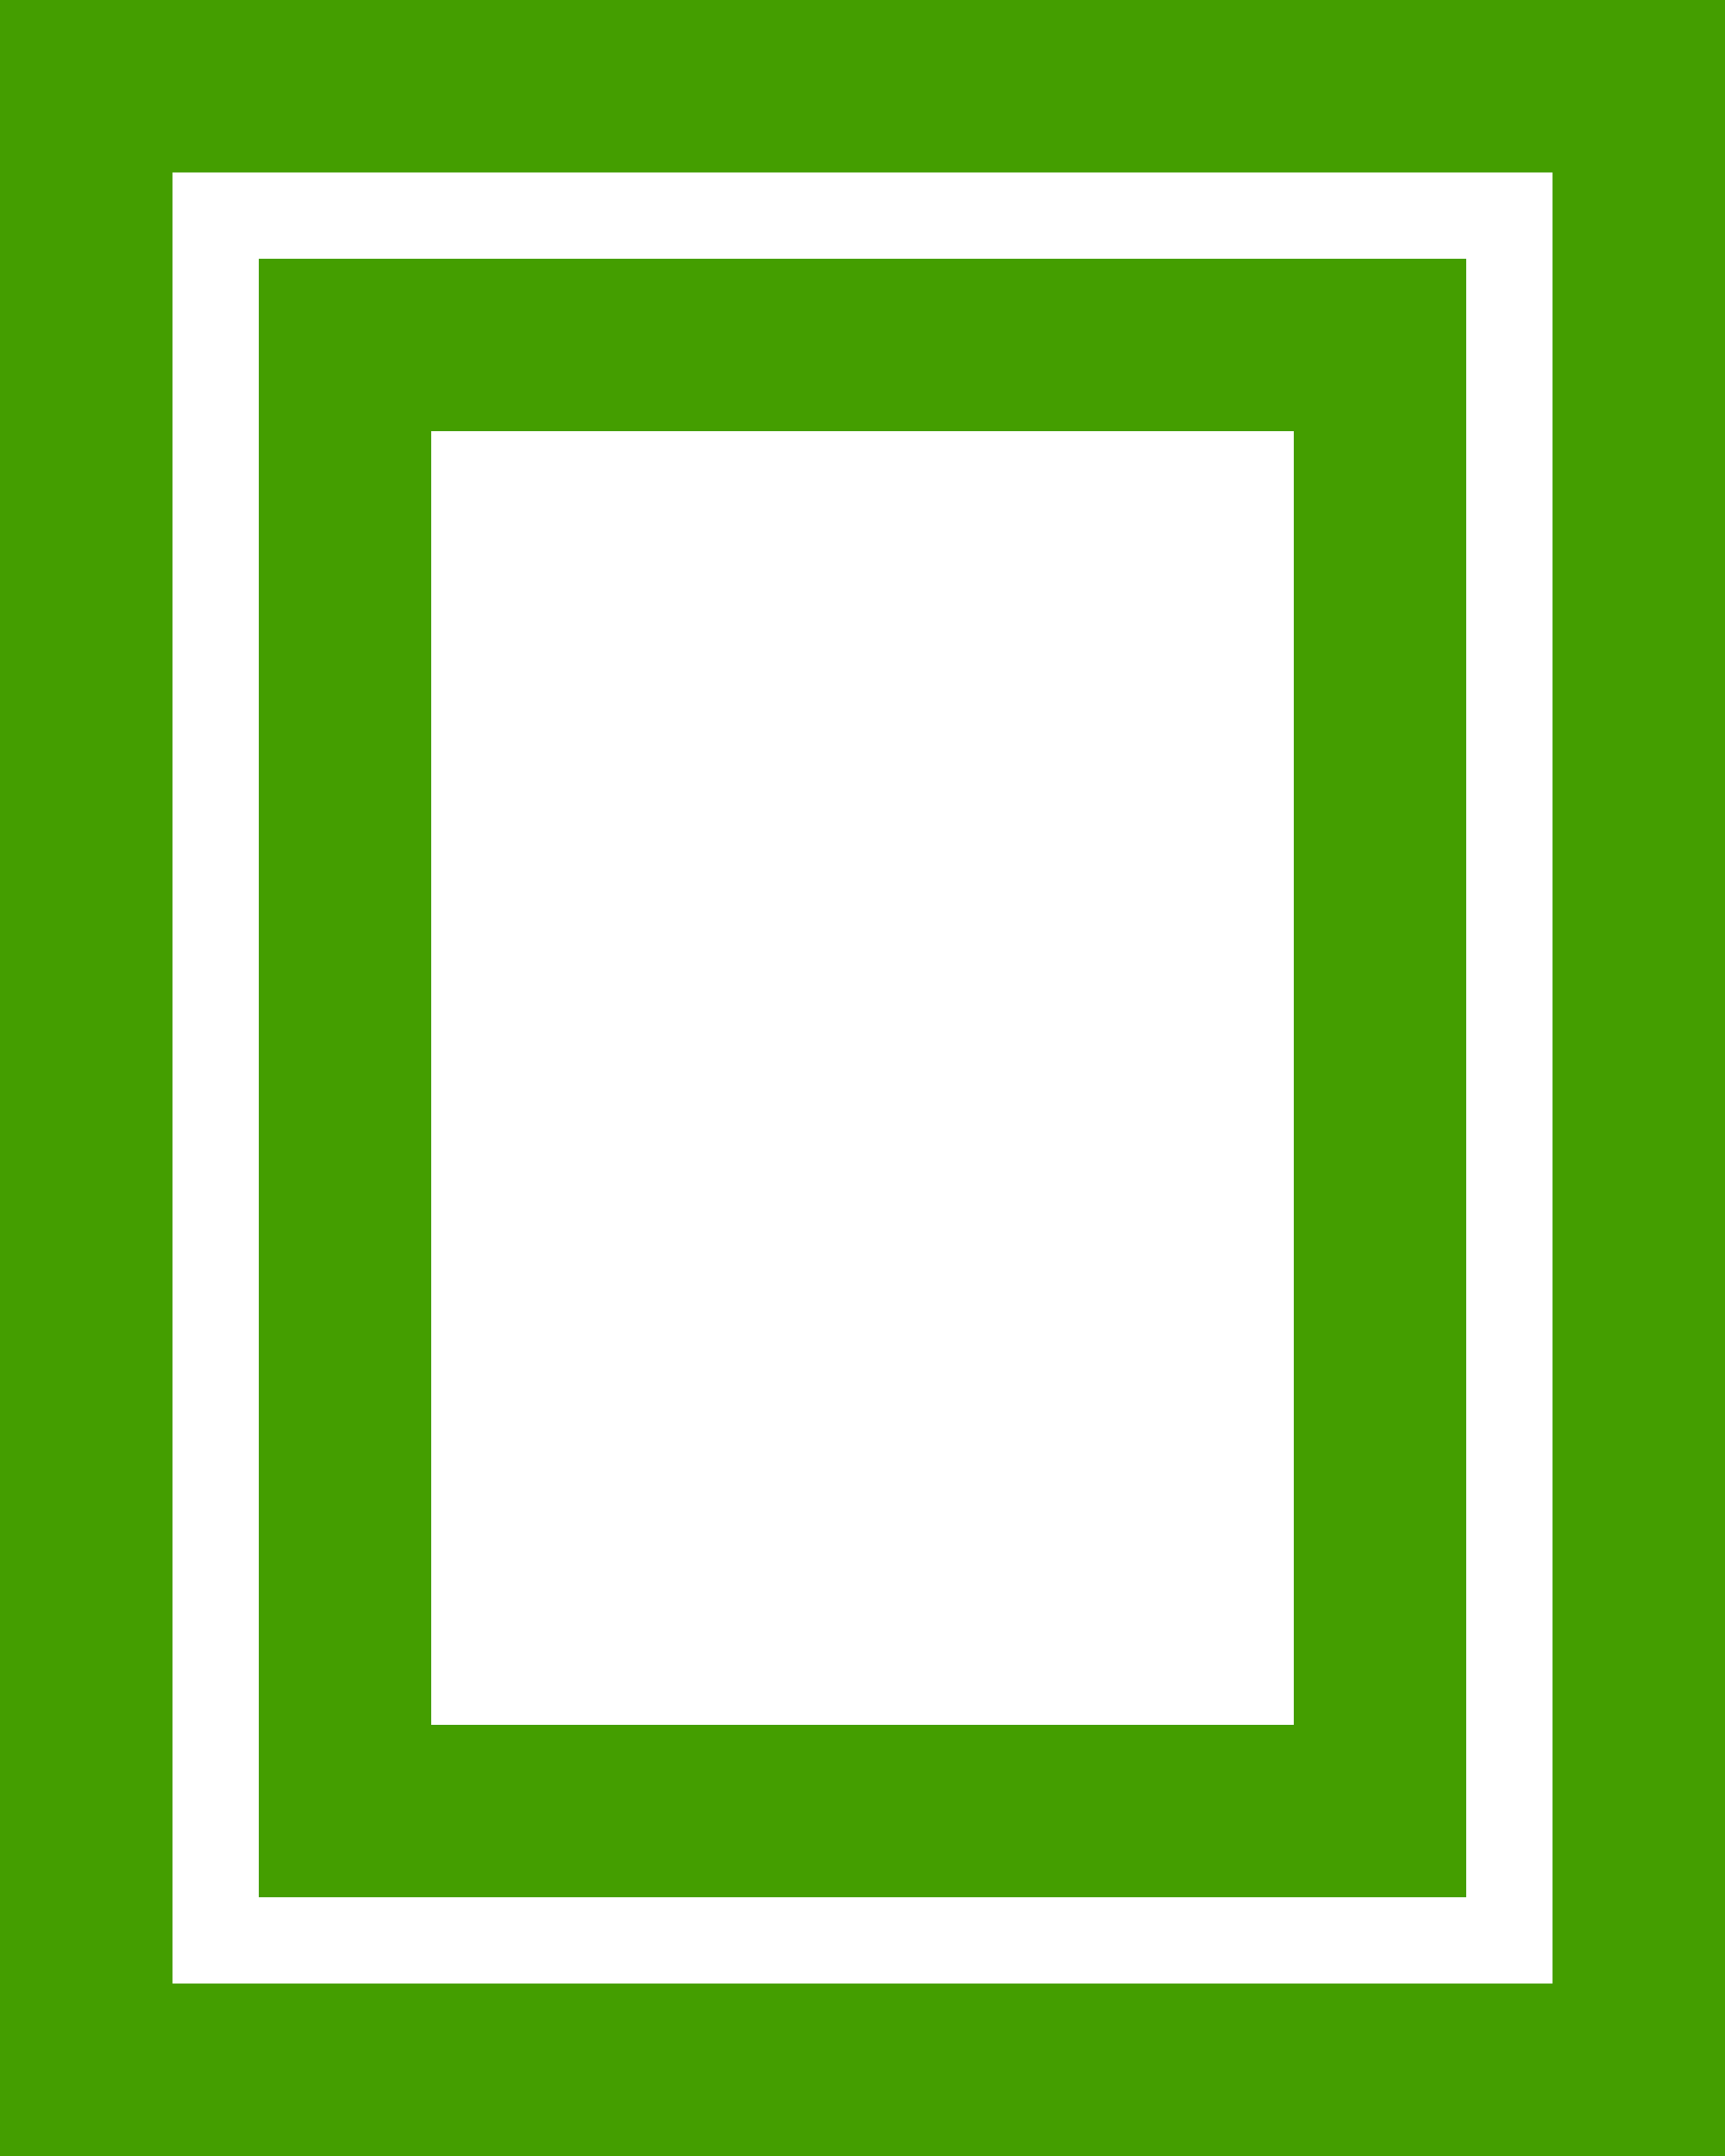 <?xml version="1.0" encoding="UTF-8"?>
<svg xmlns="http://www.w3.org/2000/svg" width="20" height="25" viewBox="0 0 20 25" fill="none">
  <path d="M19 1H1V24H19V1Z" stroke="#449E00" stroke-width="2" stroke-miterlimit="10"></path>
  <path d="M16 4H4V21H16V4Z" stroke="#449E00" stroke-width="2" stroke-miterlimit="10"></path>
</svg>
